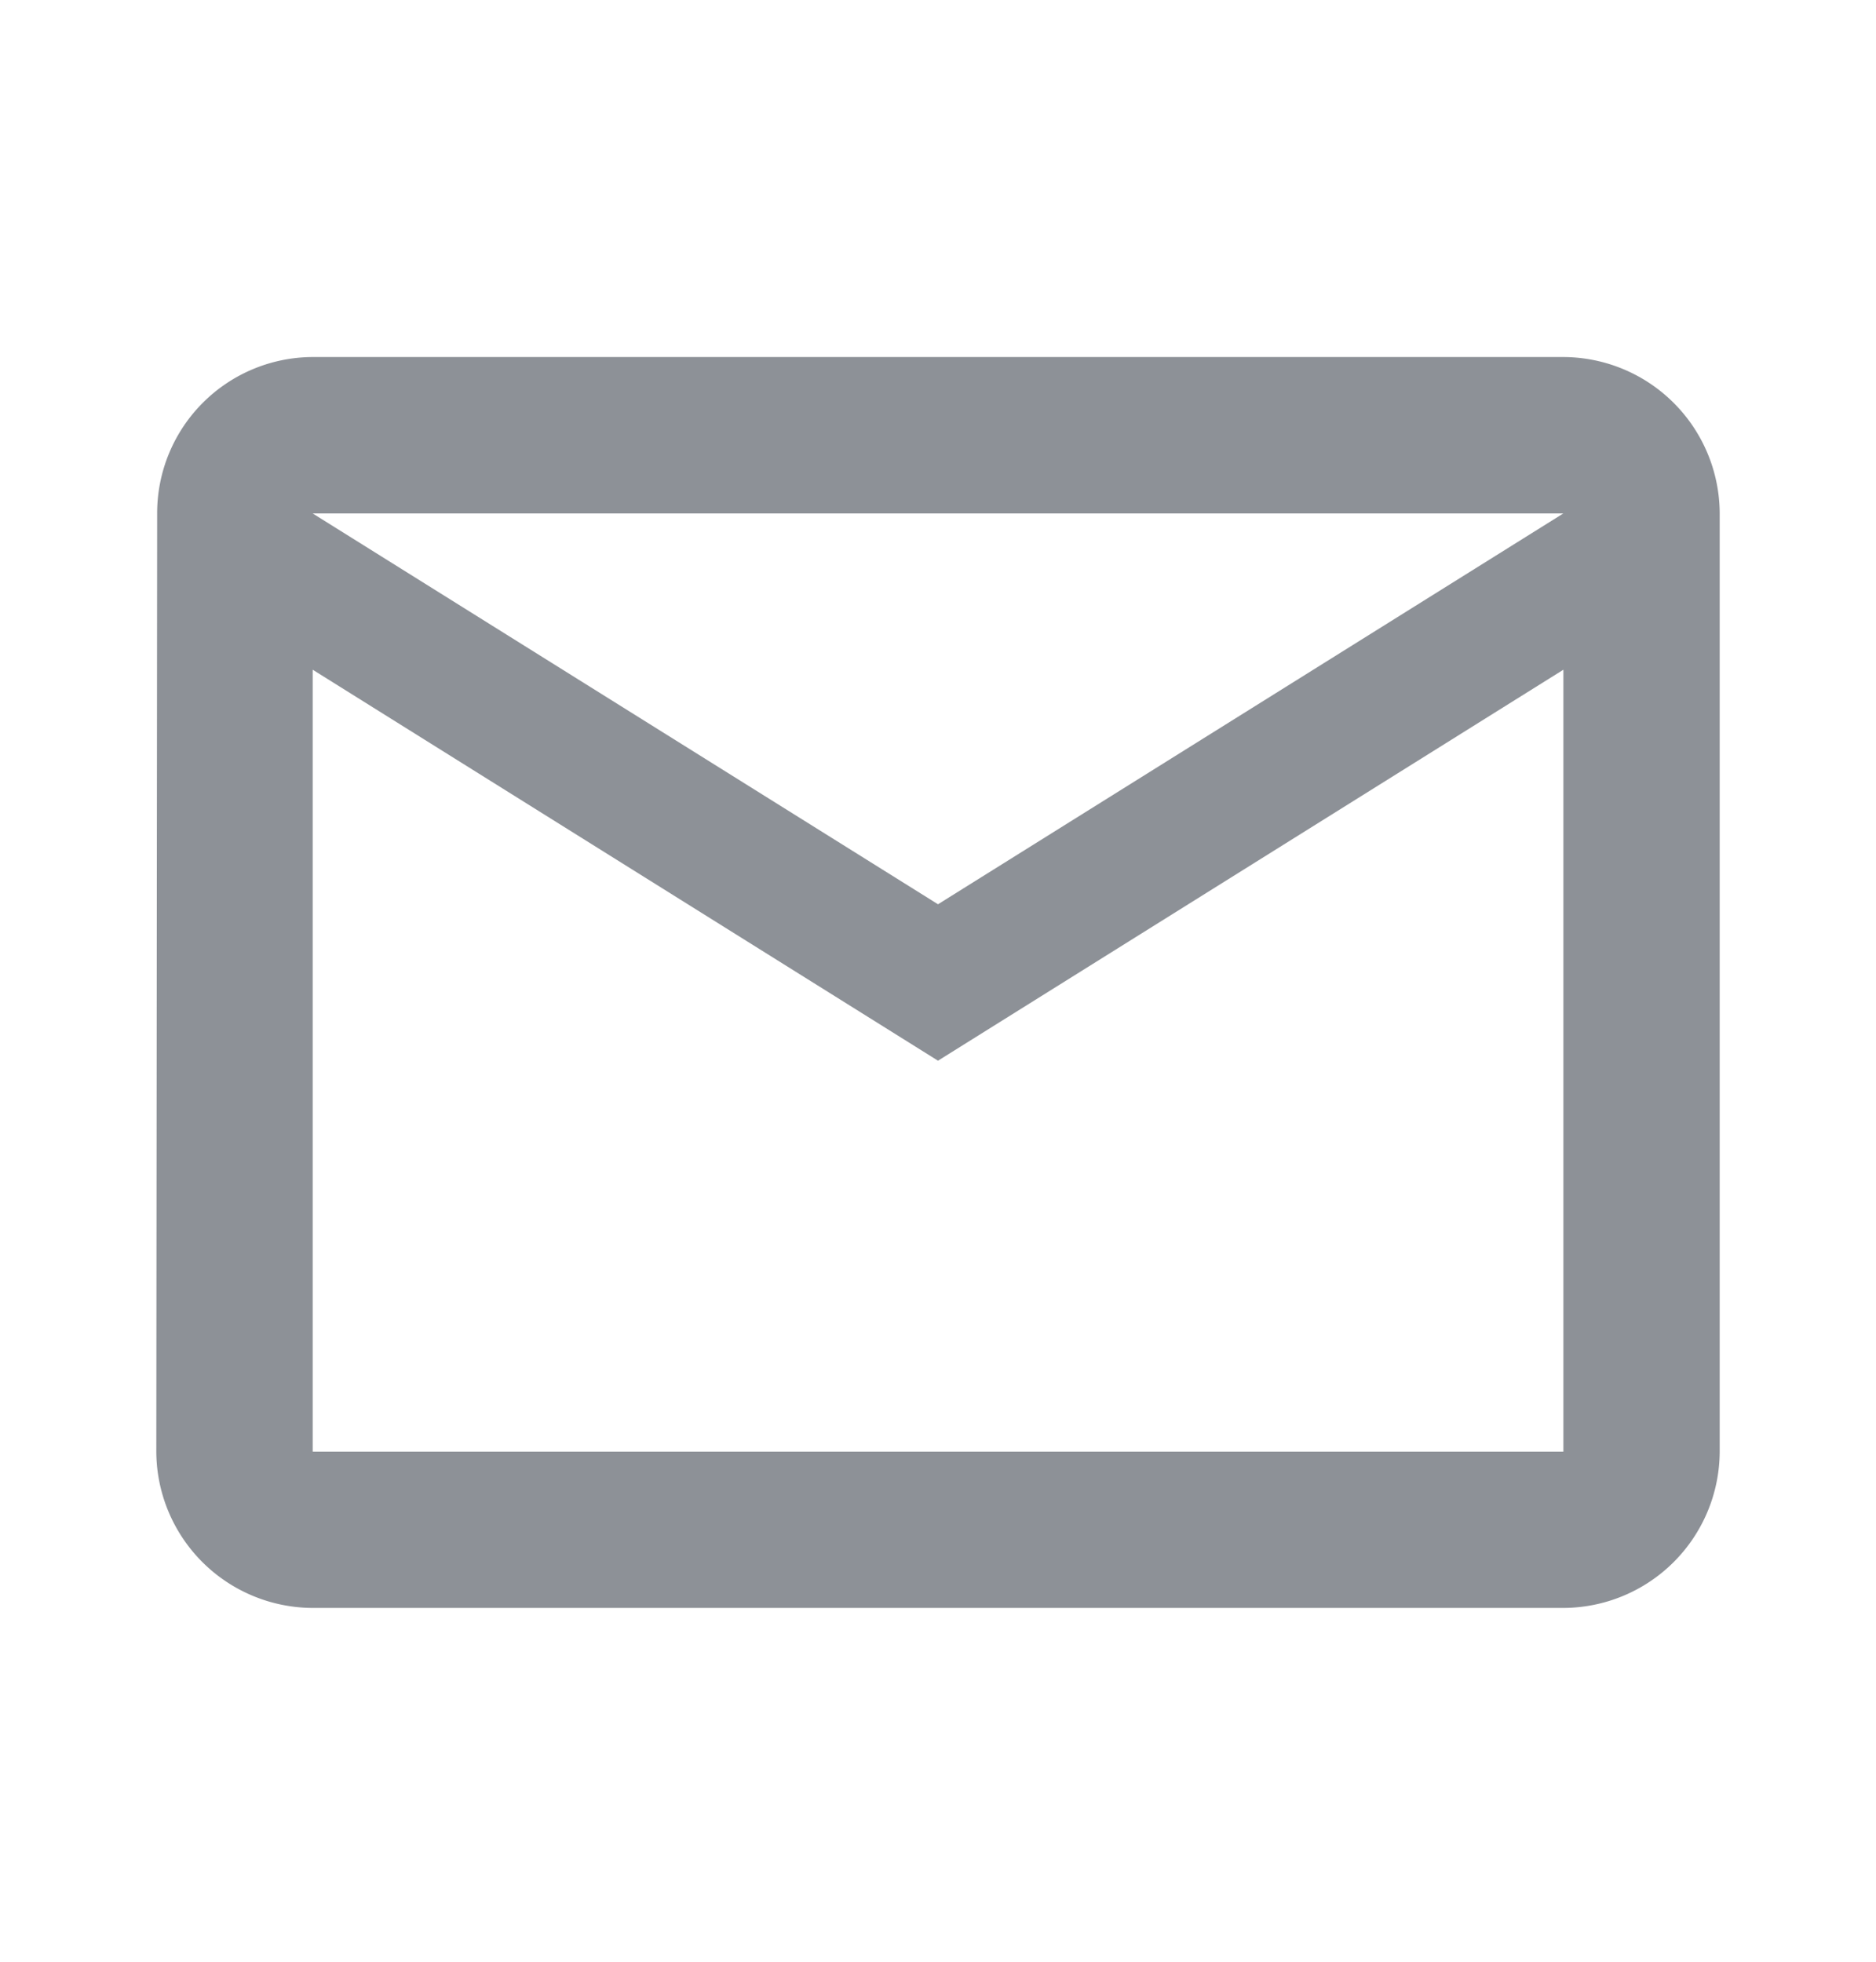 <svg width="22" height="23" fill="none" xmlns="http://www.w3.org/2000/svg"><path d="M18.334 4.186H3.667a1.83 1.83 0 00-1.824 1.833l-.01 11a1.84 1.84 0 001.834 1.833h14.666a1.839 1.839 0 001.834-1.833v-11a1.839 1.839 0 00-1.834-1.833zm0 12.833H3.667V7.852L11 12.436l7.334-4.584v9.167zM11 10.602L3.667 6.02h14.666L11 10.602z" fill="#1C2430" opacity=".5"/></svg>